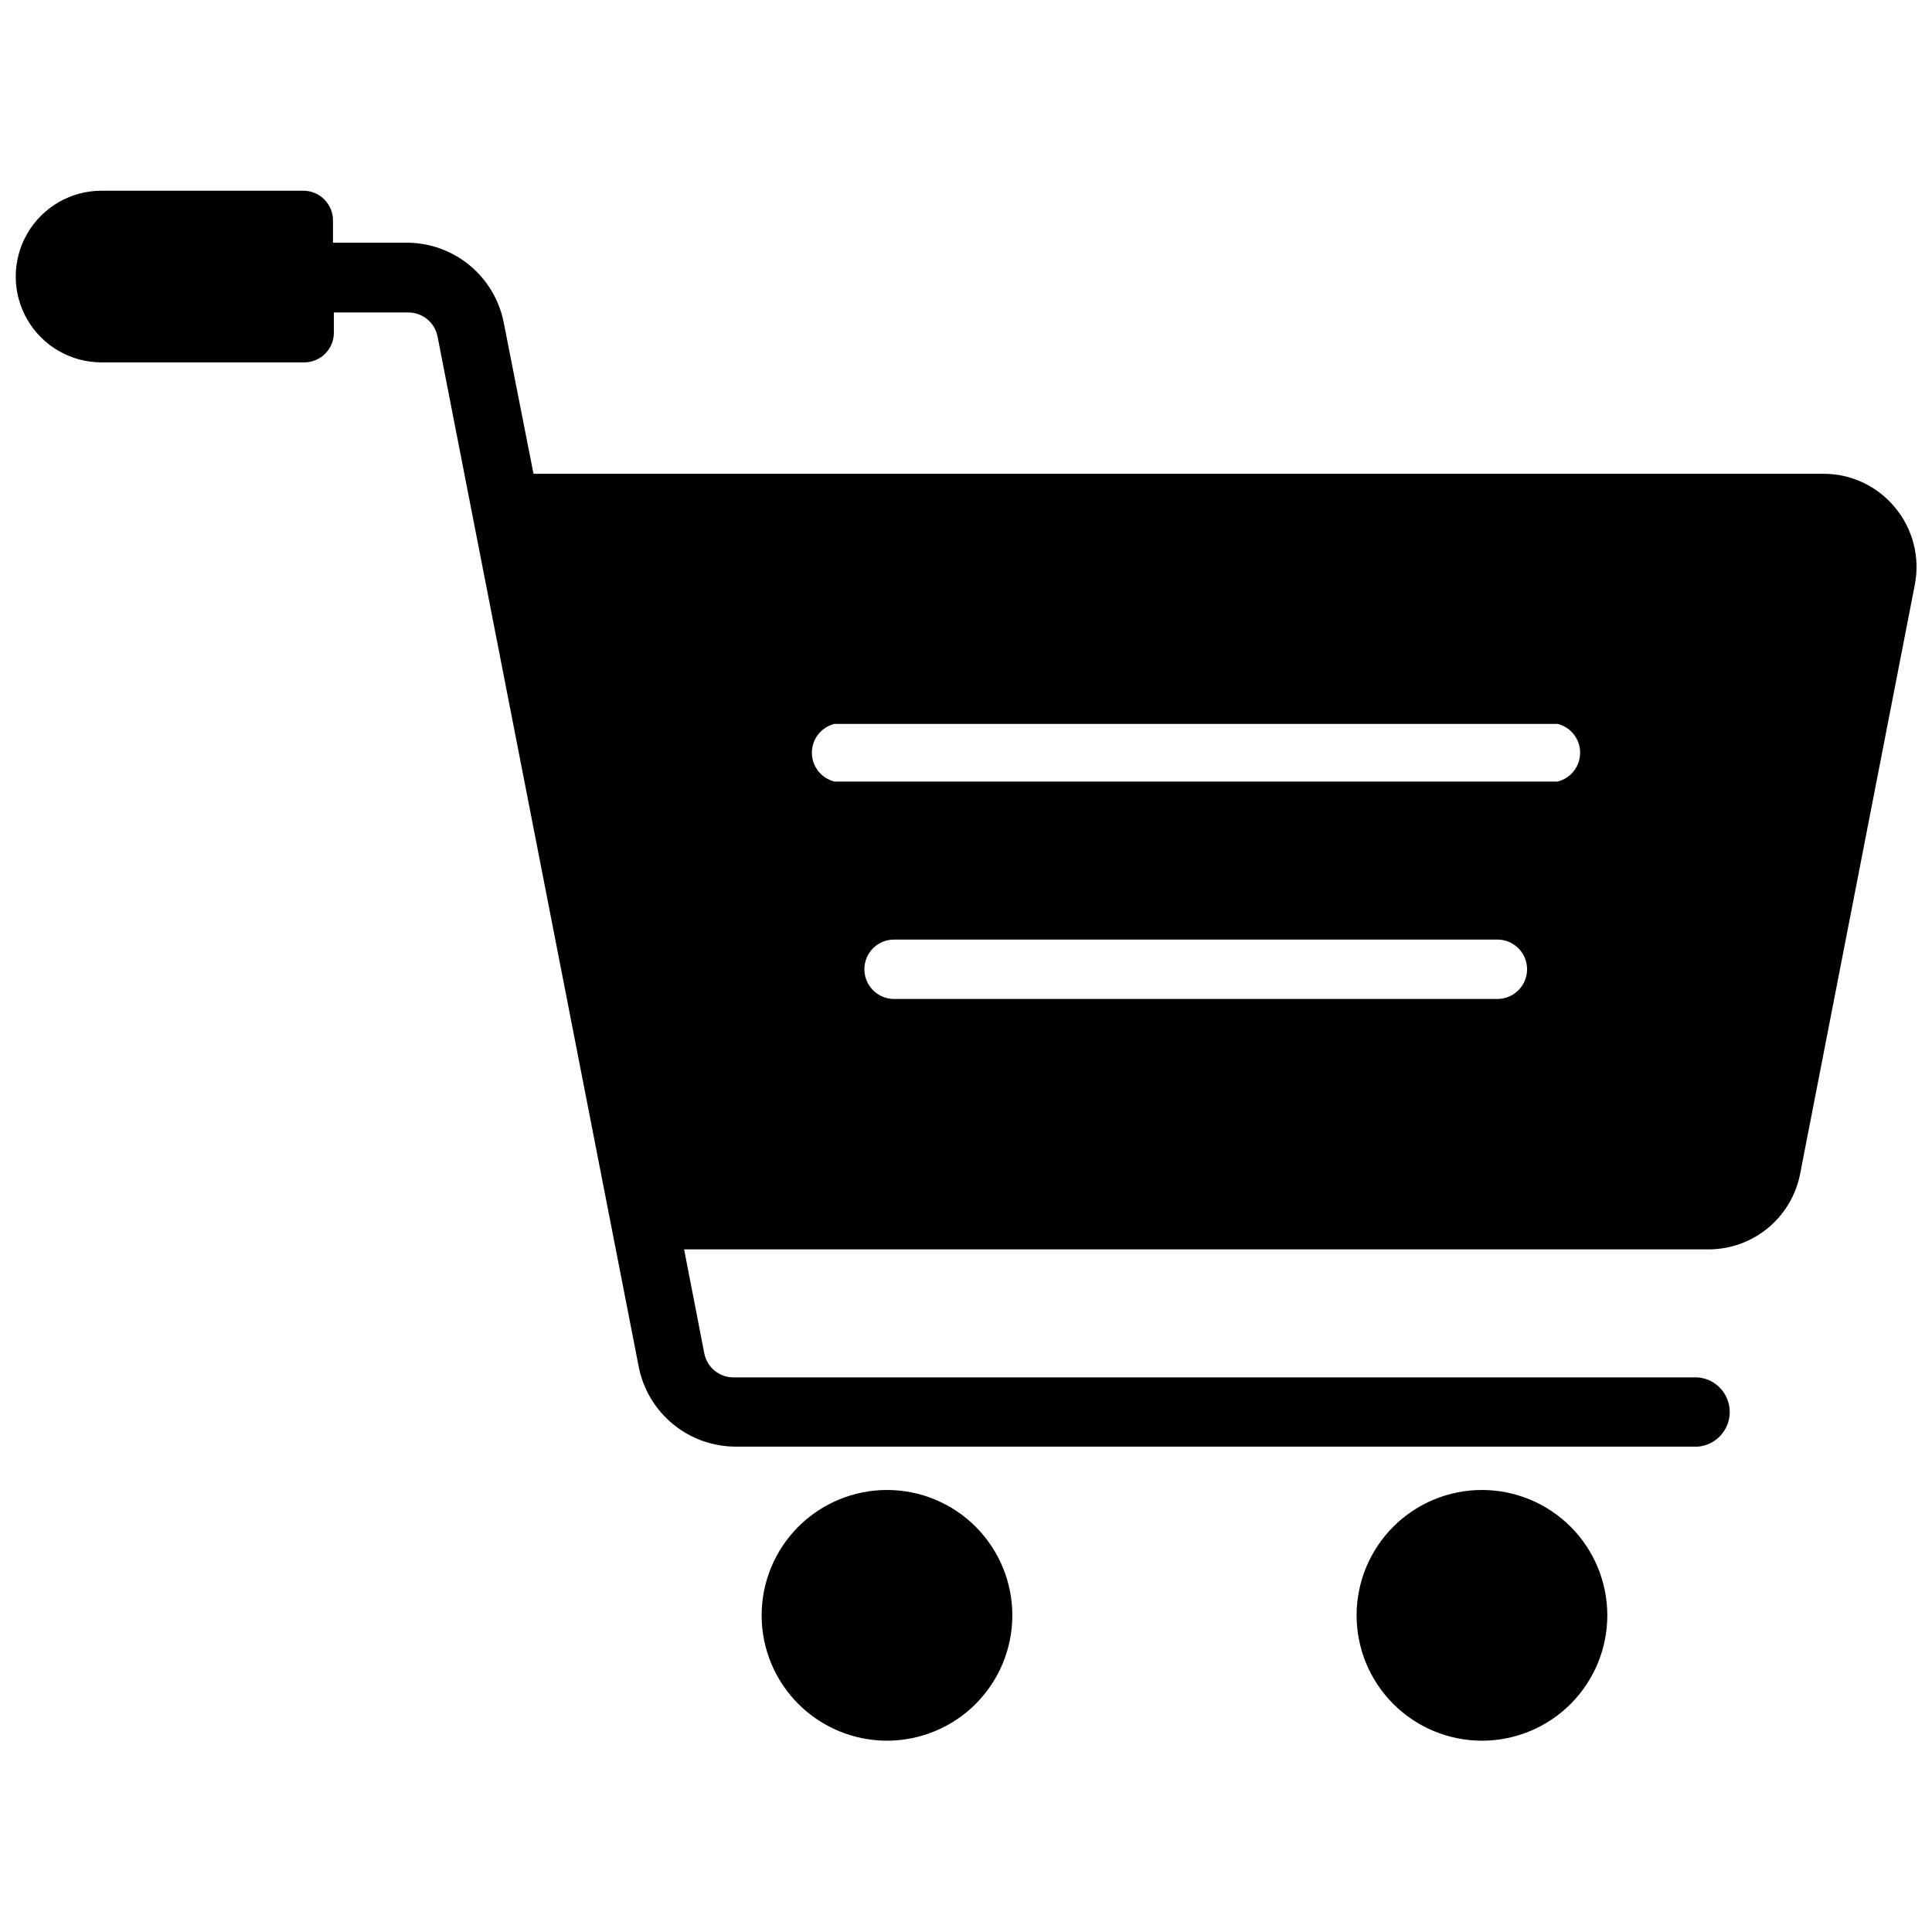 <?xml version="1.0" encoding="UTF-8"?>
<!-- Uploaded to: ICON Repo, www.iconrepo.com, Generator: ICON Repo Mixer Tools -->
<svg width="800px" height="800px" version="1.1" viewBox="144 144 512 512" xmlns="http://www.w3.org/2000/svg">
 <defs>
  <clipPath id="a">
   <path d="m148.09 194h503.81v334h-503.81z"/>
  </clipPath>
 </defs>
 <g clip-path="url(#a)">
  <path d="m646.23 278.53c-4.656-5.688-11.621-8.98-18.969-8.973h-341.88l-7.871-39.988c-1.152-5.969-4.34-11.352-9.023-15.23-4.68-3.879-10.562-6.008-16.641-6.023h-19.602v-5.906c0-2.086-0.828-4.09-2.305-5.566-1.477-1.477-3.481-2.305-5.566-2.305h-53.453c-8.129 0-15.637 4.336-19.703 11.375-4.062 7.039-4.062 15.711 0 22.75 4.066 7.039 11.574 11.375 19.703 11.375h53.688c2.09 0 4.09-0.828 5.566-2.305 1.477-1.477 2.305-3.481 2.305-5.566v-5.356h19.602c3.824-0.066 7.148 2.621 7.875 6.379l8.973 45.973 44.32 226.95c1.148 5.969 4.336 11.352 9.02 15.23 4.68 3.875 10.562 6.008 16.641 6.023h255.13c4.738-0.438 8.359-4.414 8.359-9.172 0-4.754-3.621-8.73-8.359-9.168h-255.52c-3.828 0.066-7.148-2.621-7.875-6.379l-5.352-27.551h271.51c5.731-0.004 11.285-2 15.707-5.648 4.426-3.648 7.441-8.719 8.539-14.348l30.387-156.1h-0.004c1.441-7.258-0.469-14.773-5.195-20.469zm-105.41 130.21h-159.88c-4.348 0-7.871-3.527-7.871-7.875 0-4.348 3.523-7.871 7.871-7.871h159.88c2.09 0 4.09 0.828 5.566 2.305 1.477 1.477 2.305 3.481 2.305 5.566 0 2.09-0.828 4.09-2.305 5.566-1.477 1.477-3.477 2.309-5.566 2.309zm15.742-57.625h-191.45c-3.5-0.879-5.957-4.027-5.957-7.637 0-3.609 2.457-6.758 5.957-7.637h191.68c3.504 0.879 5.957 4.027 5.957 7.637 0 3.609-2.453 6.758-5.957 7.637z"/>
 </g>
 <path d="m379.06 538.86c-8.809 0-17.258 3.5-23.488 9.73-6.231 6.231-9.73 14.68-9.73 23.492 0 8.809 3.5 17.258 9.73 23.488 6.231 6.231 14.68 9.73 23.488 9.73 8.812 0 17.262-3.5 23.492-9.73 6.227-6.231 9.727-14.68 9.727-23.488 0-8.812-3.5-17.262-9.727-23.492-6.231-6.231-14.68-9.73-23.492-9.73z"/>
 <path d="m536.81 538.86c-8.812-0.02-17.273 3.465-23.52 9.684-6.246 6.223-9.762 14.672-9.777 23.484-0.016 8.816 3.477 17.273 9.703 23.516 6.227 6.242 14.676 9.75 23.492 9.758 8.812 0.008 17.27-3.488 23.504-9.719 6.238-6.234 9.742-14.688 9.742-23.5 0-8.797-3.492-17.234-9.703-23.465-6.215-6.227-14.645-9.734-23.441-9.758z"/>
</svg>
